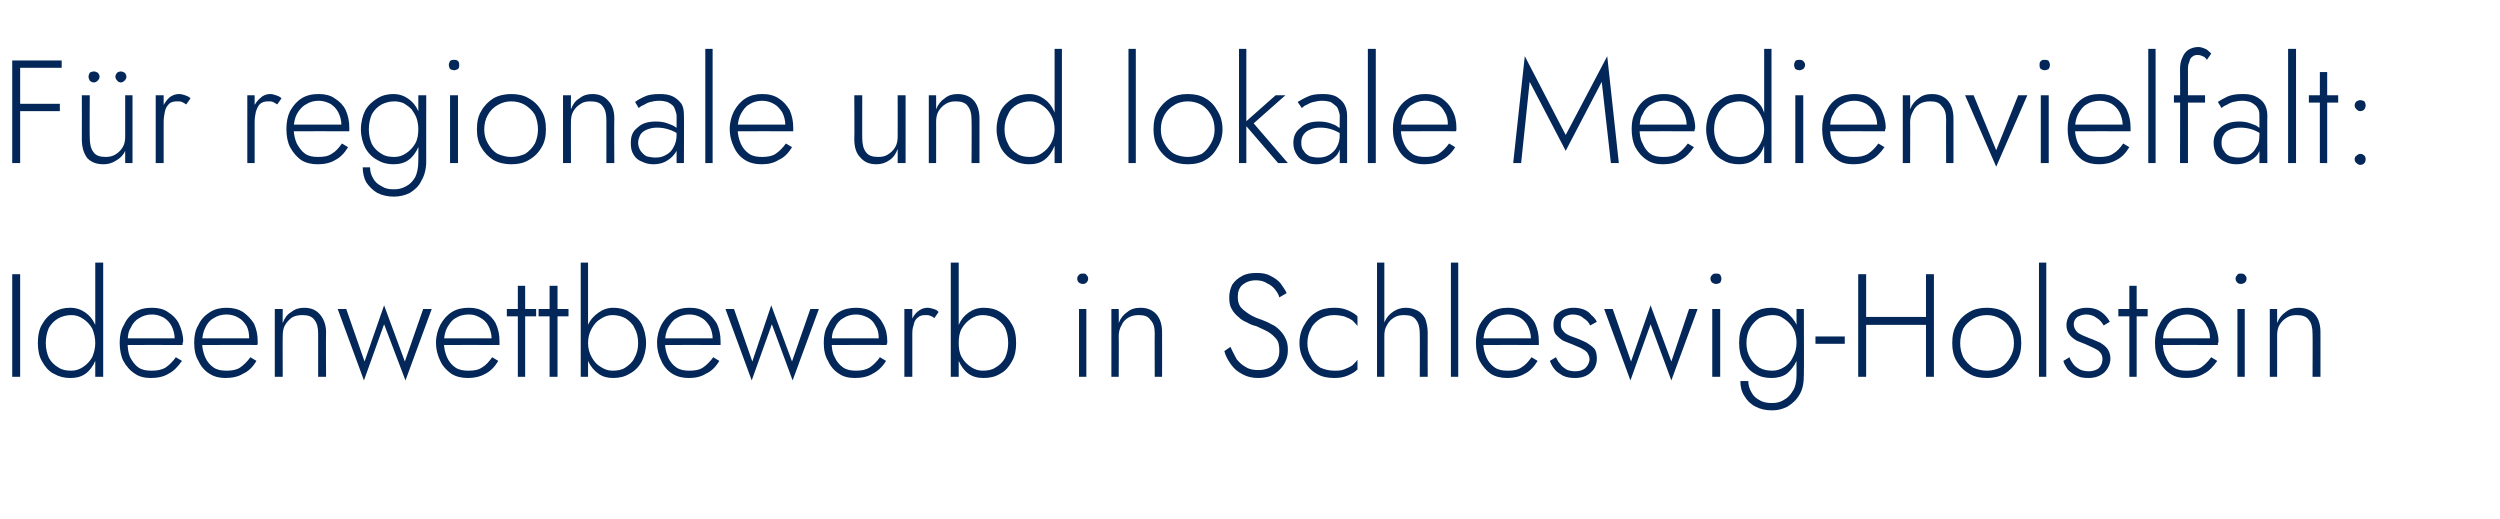 <?xml version="1.0" standalone="no"?><!DOCTYPE svg PUBLIC "-//W3C//DTD SVG 1.1//EN" "http://www.w3.org/Graphics/SVG/1.1/DTD/svg11.dtd"><svg xmlns="http://www.w3.org/2000/svg" version="1.1" width="409.4px" height="85px" viewBox="0 -1 409.4 85" style="top:-1px">  <desc>F r regionale und lokale Medienvielfalt: Ideenwettbewerb in Schleswig-Holstein</desc>  <defs/>  <g id="Polygon1181983">    <path d="M 2 43.9 L 2 60.7 L 3.3 60.7 L 3.3 43.9 L 2 43.9 Z M 15.6 42 L 15.6 60.7 L 16.9 60.7 L 16.9 42 L 15.6 42 Z M 6.2 55.2 C 6.2 56.3 6.4 57.4 6.9 58.2 C 7.4 59.1 8 59.8 8.8 60.2 C 9.7 60.7 10.5 60.9 11.5 60.9 C 12.5 60.9 13.3 60.7 14 60.2 C 14.7 59.7 15.2 59 15.6 58.1 C 16 57.2 16.2 56.2 16.2 55.2 C 16.2 54.1 16 53.1 15.6 52.2 C 15.2 51.3 14.7 50.7 14 50.2 C 13.3 49.7 12.5 49.4 11.5 49.4 C 10.5 49.4 9.7 49.6 8.8 50.1 C 8 50.6 7.4 51.2 6.9 52.1 C 6.4 52.9 6.2 54 6.2 55.2 Z M 7.5 55.2 C 7.5 54.2 7.7 53.4 8 52.7 C 8.4 52 8.9 51.5 9.6 51.1 C 10.2 50.8 10.9 50.6 11.7 50.6 C 12.4 50.6 13 50.8 13.6 51.2 C 14.2 51.6 14.7 52.1 15.1 52.8 C 15.4 53.5 15.6 54.3 15.6 55.2 C 15.6 56 15.4 56.8 15.1 57.5 C 14.7 58.2 14.2 58.7 13.6 59.1 C 13 59.5 12.4 59.7 11.7 59.7 C 10.9 59.7 10.2 59.6 9.6 59.2 C 8.9 58.8 8.4 58.3 8 57.6 C 7.7 56.9 7.5 56.1 7.5 55.2 Z M 24.7 60.9 C 25.8 60.9 26.8 60.7 27.6 60.2 C 28.4 59.8 29.1 59.1 29.8 58.1 C 29.8 58.1 28.8 57.5 28.8 57.5 C 28.3 58.2 27.7 58.8 27.1 59.2 C 26.4 59.6 25.7 59.7 24.8 59.7 C 24 59.7 23.3 59.6 22.7 59.2 C 22.1 58.8 21.7 58.2 21.3 57.5 C 21 56.8 20.9 56 20.9 55.1 C 20.9 54.1 21 53.3 21.4 52.7 C 21.7 52 22.2 51.4 22.8 51.1 C 23.4 50.7 24.1 50.5 24.9 50.5 C 25.6 50.5 26.2 50.7 26.8 51 C 27.3 51.3 27.8 51.8 28.1 52.4 C 28.4 53 28.6 53.7 28.6 54.4 C 28.6 54.5 28.6 54.7 28.5 54.8 C 28.5 54.9 28.5 55.1 28.4 55.1 C 28.44 55.14 29 54.4 29 54.4 L 20.4 54.4 L 20.4 55.5 C 20.4 55.5 29.9 55.47 29.9 55.5 C 29.9 55.4 29.9 55.3 29.9 55.2 C 29.9 55.1 30 55 30 54.9 C 30 53.8 29.7 52.9 29.3 52 C 28.9 51.2 28.3 50.6 27.5 50.1 C 26.8 49.6 25.9 49.4 24.9 49.4 C 23.8 49.4 22.9 49.6 22.1 50.1 C 21.3 50.6 20.7 51.3 20.3 52.2 C 19.8 53 19.6 54 19.6 55.1 C 19.6 56.3 19.8 57.3 20.2 58.1 C 20.7 59 21.3 59.7 22.1 60.2 C 22.8 60.7 23.7 60.9 24.7 60.9 Z M 36.9 60.9 C 38 60.9 39 60.7 39.8 60.2 C 40.7 59.8 41.4 59.1 42 58.1 C 42 58.1 41 57.5 41 57.5 C 40.5 58.2 39.9 58.8 39.3 59.2 C 38.7 59.6 37.9 59.7 37.1 59.7 C 36.3 59.7 35.6 59.6 35 59.2 C 34.4 58.8 33.9 58.2 33.6 57.5 C 33.3 56.8 33.1 56 33.1 55.1 C 33.1 54.1 33.3 53.3 33.6 52.7 C 33.9 52 34.4 51.4 35 51.1 C 35.6 50.7 36.3 50.5 37.1 50.5 C 37.8 50.5 38.5 50.7 39 51 C 39.6 51.3 40 51.8 40.4 52.4 C 40.7 53 40.8 53.7 40.8 54.4 C 40.8 54.5 40.8 54.7 40.8 54.8 C 40.7 54.9 40.7 55.1 40.7 55.1 C 40.68 55.14 41.2 54.4 41.2 54.4 L 32.6 54.4 L 32.6 55.5 C 32.6 55.5 42.14 55.47 42.1 55.5 C 42.2 55.4 42.2 55.3 42.2 55.2 C 42.2 55.1 42.2 55 42.2 54.9 C 42.2 53.8 42 52.9 41.6 52 C 41.1 51.2 40.5 50.6 39.8 50.1 C 39 49.6 38.1 49.4 37.1 49.4 C 36.1 49.4 35.2 49.6 34.4 50.1 C 33.6 50.6 32.9 51.3 32.5 52.2 C 32 53 31.8 54 31.8 55.1 C 31.8 56.3 32 57.3 32.5 58.1 C 32.9 59 33.5 59.7 34.3 60.2 C 35.1 60.7 35.9 60.9 36.9 60.9 Z M 52.1 53.6 C 52.1 53.58 52.1 60.7 52.1 60.7 L 53.4 60.7 C 53.4 60.7 53.35 53.43 53.4 53.4 C 53.4 52.2 53 51.2 52.4 50.5 C 51.8 49.8 51 49.4 49.8 49.4 C 49 49.4 48.3 49.6 47.7 50.1 C 47 50.5 46.6 51.1 46.3 51.9 C 46.27 51.94 46.3 49.6 46.3 49.6 L 45 49.6 L 45 60.7 L 46.3 60.7 C 46.3 60.7 46.27 53.96 46.3 54 C 46.3 53.3 46.4 52.7 46.7 52.2 C 47 51.7 47.4 51.3 47.8 51 C 48.3 50.7 48.9 50.6 49.5 50.6 C 50.4 50.6 51.1 50.8 51.5 51.4 C 51.9 51.9 52.1 52.6 52.1 53.6 Z M 55.3 49.6 L 59.6 61.3 L 62.9 52.1 L 66.4 61.3 L 70.7 49.6 L 69.3 49.6 L 66.3 58.2 L 62.9 49 L 59.7 58.2 L 56.7 49.6 L 55.3 49.6 Z M 76.6 60.9 C 77.7 60.9 78.6 60.7 79.5 60.2 C 80.3 59.8 81 59.1 81.6 58.1 C 81.6 58.1 80.6 57.5 80.6 57.5 C 80.1 58.2 79.6 58.8 78.9 59.2 C 78.3 59.6 77.6 59.7 76.7 59.7 C 75.9 59.7 75.2 59.6 74.6 59.2 C 74 58.8 73.5 58.2 73.2 57.5 C 72.9 56.8 72.7 56 72.7 55.1 C 72.7 54.1 72.9 53.3 73.2 52.7 C 73.6 52 74 51.4 74.6 51.1 C 75.2 50.7 75.9 50.5 76.8 50.5 C 77.5 50.5 78.1 50.7 78.6 51 C 79.2 51.3 79.7 51.8 80 52.4 C 80.3 53 80.5 53.7 80.5 54.4 C 80.5 54.5 80.5 54.7 80.4 54.8 C 80.4 54.9 80.3 55.1 80.3 55.1 C 80.3 55.14 80.8 54.4 80.8 54.4 L 72.2 54.4 L 72.2 55.5 C 72.2 55.5 81.77 55.47 81.8 55.5 C 81.8 55.4 81.8 55.3 81.8 55.2 C 81.8 55.1 81.8 55 81.8 54.9 C 81.8 53.8 81.6 52.9 81.2 52 C 80.8 51.2 80.2 50.6 79.4 50.1 C 78.6 49.6 77.8 49.4 76.8 49.4 C 75.7 49.4 74.8 49.6 74 50.1 C 73.2 50.6 72.6 51.3 72.1 52.2 C 71.7 53 71.4 54 71.4 55.1 C 71.4 56.3 71.7 57.3 72.1 58.1 C 72.5 59 73.2 59.7 73.9 60.2 C 74.7 60.7 75.6 60.9 76.6 60.9 Z M 83 49.6 L 83 50.8 L 87.8 50.8 L 87.8 49.6 L 83 49.6 Z M 84.8 45.8 L 84.8 60.7 L 86 60.7 L 86 45.8 L 84.8 45.8 Z M 88.2 49.6 L 88.2 50.8 L 93.1 50.8 L 93.1 49.6 L 88.2 49.6 Z M 90 45.8 L 90 60.7 L 91.3 60.7 L 91.3 45.8 L 90 45.8 Z M 96.3 42 L 95.1 42 L 95.1 60.7 L 96.3 60.7 L 96.3 42 Z M 105.8 55.2 C 105.8 54 105.5 52.9 105.1 52.1 C 104.6 51.2 103.9 50.6 103.1 50.1 C 102.3 49.6 101.4 49.4 100.4 49.4 C 99.5 49.4 98.7 49.7 98 50.2 C 97.3 50.7 96.7 51.3 96.3 52.2 C 96 53.1 95.8 54.1 95.8 55.2 C 95.8 56.2 96 57.2 96.3 58.1 C 96.7 59 97.3 59.7 98 60.2 C 98.7 60.7 99.5 60.9 100.4 60.9 C 101.4 60.9 102.3 60.7 103.1 60.2 C 103.9 59.8 104.6 59.1 105.1 58.2 C 105.5 57.4 105.8 56.3 105.8 55.2 Z M 104.5 55.2 C 104.5 56.1 104.3 56.9 103.9 57.6 C 103.6 58.3 103 58.8 102.4 59.2 C 101.8 59.6 101.1 59.7 100.3 59.7 C 99.6 59.7 99 59.5 98.4 59.1 C 97.7 58.7 97.3 58.2 96.9 57.5 C 96.5 56.8 96.3 56 96.3 55.2 C 96.3 54.3 96.5 53.5 96.9 52.8 C 97.3 52.1 97.7 51.6 98.4 51.2 C 99 50.8 99.6 50.6 100.3 50.6 C 101.1 50.6 101.8 50.8 102.4 51.1 C 103 51.5 103.6 52 103.9 52.7 C 104.3 53.4 104.5 54.2 104.5 55.2 Z M 112.8 60.9 C 113.9 60.9 114.8 60.7 115.6 60.2 C 116.5 59.8 117.2 59.1 117.8 58.1 C 117.8 58.1 116.8 57.5 116.8 57.5 C 116.3 58.2 115.7 58.8 115.1 59.2 C 114.5 59.6 113.7 59.7 112.9 59.7 C 112.1 59.7 111.4 59.6 110.8 59.2 C 110.2 58.8 109.7 58.2 109.4 57.5 C 109.1 56.8 108.9 56 108.9 55.1 C 108.9 54.1 109.1 53.3 109.4 52.7 C 109.8 52 110.2 51.4 110.8 51.1 C 111.4 50.7 112.1 50.5 112.9 50.5 C 113.6 50.5 114.3 50.7 114.8 51 C 115.4 51.3 115.8 51.8 116.2 52.4 C 116.5 53 116.7 53.7 116.7 54.4 C 116.7 54.5 116.6 54.7 116.6 54.8 C 116.6 54.9 116.5 55.1 116.5 55.1 C 116.49 55.14 117 54.4 117 54.4 L 108.4 54.4 L 108.4 55.5 C 108.4 55.5 117.96 55.47 118 55.5 C 118 55.4 118 55.3 118 55.2 C 118 55.1 118 55 118 54.9 C 118 53.8 117.8 52.9 117.4 52 C 116.9 51.2 116.4 50.6 115.6 50.1 C 114.8 49.6 114 49.4 112.9 49.4 C 111.9 49.4 111 49.6 110.2 50.1 C 109.4 50.6 108.8 51.3 108.3 52.2 C 107.9 53 107.6 54 107.6 55.1 C 107.6 56.3 107.9 57.3 108.3 58.1 C 108.7 59 109.3 59.7 110.1 60.2 C 110.9 60.7 111.8 60.9 112.8 60.9 Z M 118.8 49.6 L 123.1 61.3 L 126.4 52.1 L 129.8 61.3 L 134.1 49.6 L 132.7 49.6 L 129.7 58.2 L 126.3 49 L 123.2 58.2 L 120.2 49.6 L 118.8 49.6 Z M 140 60.9 C 141.1 60.9 142.1 60.7 142.9 60.2 C 143.7 59.8 144.5 59.1 145.1 58.1 C 145.1 58.1 144.1 57.5 144.1 57.5 C 143.6 58.2 143 58.8 142.4 59.2 C 141.7 59.6 141 59.7 140.2 59.7 C 139.4 59.7 138.7 59.6 138.1 59.2 C 137.5 58.8 137 58.2 136.7 57.5 C 136.3 56.8 136.2 56 136.2 55.1 C 136.2 54.1 136.3 53.3 136.7 52.7 C 137 52 137.5 51.4 138.1 51.1 C 138.7 50.7 139.4 50.5 140.2 50.5 C 140.9 50.5 141.5 50.7 142.1 51 C 142.7 51.3 143.1 51.8 143.4 52.4 C 143.8 53 143.9 53.7 143.9 54.4 C 143.9 54.5 143.9 54.7 143.9 54.8 C 143.8 54.9 143.8 55.1 143.8 55.1 C 143.76 55.14 144.3 54.4 144.3 54.4 L 135.7 54.4 L 135.7 55.5 C 135.7 55.5 145.22 55.47 145.2 55.5 C 145.2 55.4 145.2 55.3 145.3 55.2 C 145.3 55.1 145.3 55 145.3 54.9 C 145.3 53.8 145.1 52.9 144.6 52 C 144.2 51.2 143.6 50.6 142.9 50.1 C 142.1 49.6 141.2 49.4 140.2 49.4 C 139.2 49.4 138.2 49.6 137.4 50.1 C 136.6 50.6 136 51.3 135.6 52.2 C 135.1 53 134.9 54 134.9 55.1 C 134.9 56.3 135.1 57.3 135.6 58.1 C 136 59 136.6 59.7 137.4 60.2 C 138.1 60.7 139 60.9 140 60.9 Z M 149.4 49.6 L 148.1 49.6 L 148.1 60.7 L 149.4 60.7 L 149.4 49.6 Z M 153 51.1 C 153 51.1 153.7 50.1 153.7 50.1 C 153.5 49.8 153.2 49.7 152.9 49.6 C 152.6 49.5 152.2 49.4 151.9 49.4 C 151.3 49.4 150.8 49.6 150.3 50 C 149.8 50.4 149.5 50.9 149.2 51.6 C 148.9 52.3 148.8 53.1 148.8 54 C 148.8 54 149.4 54 149.4 54 C 149.4 53.3 149.4 52.8 149.6 52.3 C 149.7 51.7 149.9 51.3 150.3 51 C 150.6 50.7 151 50.6 151.6 50.6 C 151.9 50.6 152.1 50.6 152.3 50.7 C 152.6 50.8 152.8 50.9 153 51.1 Z M 157 42 L 155.7 42 L 155.7 60.7 L 157 60.7 L 157 42 Z M 166.4 55.2 C 166.4 54 166.2 52.9 165.7 52.1 C 165.2 51.2 164.6 50.6 163.8 50.1 C 163 49.6 162.1 49.4 161.1 49.4 C 160.1 49.4 159.3 49.7 158.6 50.2 C 157.9 50.7 157.4 51.3 157 52.2 C 156.6 53.1 156.4 54.1 156.4 55.2 C 156.4 56.2 156.6 57.2 157 58.1 C 157.4 59 157.9 59.7 158.6 60.2 C 159.3 60.7 160.1 60.9 161.1 60.9 C 162.1 60.9 163 60.7 163.8 60.2 C 164.6 59.8 165.2 59.1 165.7 58.2 C 166.2 57.4 166.4 56.3 166.4 55.2 Z M 165.1 55.2 C 165.1 56.1 164.9 56.9 164.6 57.6 C 164.2 58.3 163.7 58.8 163 59.2 C 162.4 59.6 161.7 59.7 160.9 59.7 C 160.2 59.7 159.6 59.5 159 59.1 C 158.4 58.7 157.9 58.2 157.5 57.5 C 157.1 56.8 157 56 157 55.2 C 157 54.3 157.1 53.5 157.5 52.8 C 157.9 52.1 158.4 51.6 159 51.2 C 159.6 50.8 160.2 50.6 160.9 50.6 C 161.7 50.6 162.4 50.8 163 51.1 C 163.7 51.5 164.2 52 164.6 52.7 C 164.9 53.4 165.1 54.2 165.1 55.2 Z M 176.4 44.6 C 176.4 44.9 176.5 45.1 176.7 45.3 C 176.9 45.4 177.1 45.5 177.3 45.5 C 177.6 45.5 177.8 45.4 177.9 45.3 C 178.1 45.1 178.2 44.9 178.2 44.6 C 178.2 44.4 178.1 44.2 177.9 44 C 177.8 43.8 177.6 43.8 177.3 43.8 C 177.1 43.8 176.9 43.8 176.7 44 C 176.5 44.2 176.4 44.4 176.4 44.6 Z M 176.7 49.6 L 176.7 60.7 L 177.9 60.7 L 177.9 49.6 L 176.7 49.6 Z M 189.1 53.6 C 189.07 53.58 189.1 60.7 189.1 60.7 L 190.3 60.7 C 190.3 60.7 190.32 53.43 190.3 53.4 C 190.3 52.2 190 51.2 189.4 50.5 C 188.8 49.8 187.9 49.4 186.8 49.4 C 185.9 49.4 185.2 49.6 184.6 50.1 C 184 50.5 183.5 51.1 183.2 51.9 C 183.24 51.94 183.2 49.6 183.2 49.6 L 182 49.6 L 182 60.7 L 183.2 60.7 C 183.2 60.7 183.24 53.96 183.2 54 C 183.2 53.3 183.4 52.7 183.7 52.2 C 183.9 51.7 184.3 51.3 184.8 51 C 185.3 50.7 185.9 50.6 186.5 50.6 C 187.4 50.6 188 50.8 188.4 51.4 C 188.9 51.9 189.1 52.6 189.1 53.6 Z M 201.5 55.8 C 201.5 55.8 200.5 56.5 200.5 56.5 C 200.7 57.3 201.1 58 201.6 58.7 C 202.1 59.4 202.7 59.9 203.5 60.3 C 204.2 60.7 205.1 60.9 206 60.9 C 206.7 60.9 207.4 60.8 208 60.6 C 208.5 60.4 209.1 60 209.5 59.6 C 209.9 59.2 210.3 58.7 210.5 58.2 C 210.8 57.6 210.9 57 210.9 56.3 C 210.9 55.6 210.8 54.9 210.5 54.4 C 210.3 53.9 209.9 53.4 209.5 53 C 209.1 52.6 208.7 52.3 208.2 52.1 C 207.7 51.8 207.2 51.6 206.7 51.4 C 205.8 51.1 205.1 50.8 204.5 50.4 C 203.9 50 203.4 49.6 203.1 49.2 C 202.8 48.7 202.7 48.2 202.7 47.6 C 202.7 46.8 202.9 46.2 203.4 45.7 C 204 45.2 204.7 44.9 205.7 44.9 C 206.4 44.9 207.1 45.1 207.5 45.4 C 208 45.6 208.5 46 208.8 46.4 C 209.1 46.8 209.4 47.2 209.5 47.7 C 209.5 47.7 210.7 47 210.7 47 C 210.5 46.5 210.1 46 209.7 45.4 C 209.3 44.9 208.7 44.5 208.1 44.2 C 207.4 43.8 206.7 43.7 205.8 43.7 C 204.9 43.7 204.1 43.8 203.4 44.2 C 202.8 44.5 202.2 45 201.8 45.6 C 201.5 46.2 201.3 46.9 201.3 47.7 C 201.3 48.5 201.4 49.1 201.7 49.6 C 202 50.1 202.3 50.5 202.8 50.9 C 203.2 51.3 203.7 51.6 204.2 51.8 C 204.7 52.1 205.2 52.3 205.7 52.4 C 206.4 52.7 207 53 207.6 53.3 C 208.1 53.6 208.6 54 209 54.5 C 209.4 55 209.5 55.6 209.5 56.5 C 209.5 57.4 209.2 58.1 208.6 58.7 C 208 59.3 207.1 59.6 206.1 59.6 C 205.3 59.6 204.6 59.5 204 59.1 C 203.4 58.8 202.9 58.3 202.5 57.8 C 202.2 57.2 201.8 56.5 201.5 55.8 Z M 214.1 55.2 C 214.1 54.3 214.3 53.5 214.7 52.8 C 215 52.1 215.6 51.6 216.2 51.2 C 216.9 50.8 217.6 50.6 218.5 50.6 C 219.1 50.6 219.6 50.7 220.1 50.8 C 220.6 51 221.1 51.2 221.5 51.5 C 221.8 51.8 222.1 52.1 222.3 52.4 C 222.3 52.4 222.3 50.8 222.3 50.8 C 221.9 50.4 221.4 50.1 220.7 49.8 C 220 49.5 219.3 49.4 218.5 49.4 C 217.4 49.4 216.4 49.6 215.6 50.1 C 214.7 50.6 214.1 51.3 213.6 52.2 C 213.1 53 212.8 54 212.8 55.2 C 212.8 56.3 213.1 57.3 213.6 58.1 C 214.1 59 214.7 59.7 215.6 60.2 C 216.4 60.7 217.4 60.9 218.5 60.9 C 219.3 60.9 220 60.8 220.7 60.5 C 221.4 60.2 221.9 59.9 222.3 59.5 C 222.3 59.5 222.3 57.9 222.3 57.9 C 222.1 58.2 221.8 58.5 221.5 58.8 C 221.1 59.1 220.6 59.3 220.1 59.5 C 219.6 59.7 219.1 59.7 218.5 59.7 C 217.6 59.7 216.9 59.5 216.2 59.2 C 215.6 58.8 215 58.2 214.7 57.5 C 214.3 56.8 214.1 56.1 214.1 55.2 Z M 226.7 42 L 225.5 42 L 225.5 60.7 L 226.7 60.7 L 226.7 42 Z M 232.5 53.6 C 232.53 53.58 232.5 60.7 232.5 60.7 L 233.8 60.7 C 233.8 60.7 233.78 53.43 233.8 53.4 C 233.8 52.6 233.6 51.8 233.4 51.2 C 233.1 50.6 232.7 50.2 232.2 49.9 C 231.6 49.6 231 49.4 230.2 49.4 C 229.5 49.4 228.8 49.6 228.2 50 C 227.6 50.4 227.1 50.9 226.8 51.6 C 226.4 52.3 226.3 53.1 226.3 54 C 226.3 54 226.7 54 226.7 54 C 226.7 53.3 226.8 52.8 227.1 52.3 C 227.4 51.7 227.8 51.3 228.3 51 C 228.8 50.7 229.3 50.6 229.9 50.6 C 230.9 50.6 231.5 50.8 231.9 51.4 C 232.3 51.9 232.5 52.6 232.5 53.6 Z M 237.6 42 L 237.6 60.7 L 238.8 60.7 L 238.8 42 L 237.6 42 Z M 246.8 60.9 C 247.9 60.9 248.8 60.7 249.7 60.2 C 250.5 59.8 251.2 59.1 251.8 58.1 C 251.8 58.1 250.8 57.5 250.8 57.5 C 250.3 58.2 249.8 58.8 249.1 59.2 C 248.5 59.6 247.8 59.7 246.9 59.7 C 246.1 59.7 245.4 59.6 244.8 59.2 C 244.2 58.8 243.7 58.2 243.4 57.5 C 243.1 56.8 242.9 56 242.9 55.1 C 242.9 54.1 243.1 53.3 243.4 52.7 C 243.8 52 244.2 51.4 244.8 51.1 C 245.4 50.7 246.1 50.5 247 50.5 C 247.7 50.5 248.3 50.7 248.9 51 C 249.4 51.3 249.9 51.8 250.2 52.4 C 250.5 53 250.7 53.7 250.7 54.4 C 250.7 54.5 250.7 54.7 250.6 54.8 C 250.6 54.9 250.5 55.1 250.5 55.1 C 250.51 55.14 251 54.4 251 54.4 L 242.4 54.4 L 242.4 55.5 C 242.4 55.5 251.97 55.47 252 55.5 C 252 55.4 252 55.3 252 55.2 C 252 55.1 252 55 252 54.9 C 252 53.8 251.8 52.9 251.4 52 C 251 51.2 250.4 50.6 249.6 50.1 C 248.8 49.6 248 49.4 247 49.4 C 245.9 49.4 245 49.6 244.2 50.1 C 243.4 50.6 242.8 51.3 242.3 52.2 C 241.9 53 241.7 54 241.7 55.1 C 241.7 56.3 241.9 57.3 242.3 58.1 C 242.8 59 243.4 59.7 244.1 60.2 C 244.9 60.7 245.8 60.9 246.8 60.9 Z M 254.8 57.5 C 254.8 57.5 253.8 58.1 253.8 58.1 C 254 58.6 254.2 59 254.6 59.5 C 254.9 59.9 255.4 60.2 255.9 60.5 C 256.5 60.8 257.2 60.9 257.9 60.9 C 259 60.9 259.9 60.6 260.5 60 C 261.2 59.4 261.5 58.6 261.5 57.7 C 261.5 57.1 261.4 56.5 261.1 56.1 C 260.7 55.7 260.3 55.4 259.8 55.1 C 259.3 54.9 258.8 54.6 258.2 54.4 C 257.7 54.2 257.3 54.1 256.9 53.9 C 256.5 53.7 256.2 53.5 256 53.2 C 255.7 52.9 255.6 52.6 255.6 52.1 C 255.6 51.6 255.8 51.2 256.2 50.9 C 256.5 50.7 257 50.5 257.5 50.5 C 258.3 50.5 258.9 50.7 259.3 51.1 C 259.8 51.4 260.2 51.8 260.4 52.3 C 260.4 52.3 261.5 51.7 261.5 51.7 C 261.3 51.3 261 50.9 260.6 50.6 C 260.3 50.2 259.9 49.9 259.4 49.7 C 258.9 49.5 258.3 49.4 257.7 49.4 C 257.1 49.4 256.6 49.5 256.1 49.7 C 255.6 49.9 255.2 50.2 254.8 50.6 C 254.5 51.1 254.4 51.6 254.4 52.2 C 254.4 52.9 254.5 53.4 254.8 53.8 C 255.2 54.2 255.5 54.5 256 54.8 C 256.5 55 257 55.2 257.5 55.4 C 258 55.6 258.4 55.8 258.9 56 C 259.3 56.2 259.6 56.4 259.9 56.7 C 260.1 57 260.3 57.4 260.3 57.8 C 260.3 58.4 260 58.9 259.6 59.3 C 259.2 59.6 258.7 59.8 258 59.8 C 257.4 59.8 256.9 59.7 256.5 59.5 C 256.1 59.2 255.7 59 255.5 58.6 C 255.2 58.3 255 57.9 254.8 57.5 Z M 262.7 49.6 L 267 61.3 L 270.3 52.1 L 273.7 61.3 L 278 49.6 L 276.6 49.6 L 273.7 58.2 L 270.3 49 L 267.1 58.2 L 264.1 49.6 L 262.7 49.6 Z M 280.1 44.6 C 280.1 44.9 280.2 45.1 280.4 45.3 C 280.6 45.4 280.8 45.5 281 45.5 C 281.3 45.5 281.5 45.4 281.7 45.3 C 281.8 45.1 281.9 44.9 281.9 44.6 C 281.9 44.4 281.8 44.2 281.7 44 C 281.5 43.8 281.3 43.8 281 43.8 C 280.8 43.8 280.6 43.8 280.4 44 C 280.2 44.2 280.1 44.4 280.1 44.6 Z M 280.4 49.6 L 280.4 60.7 L 281.7 60.7 L 281.7 49.6 L 280.4 49.6 Z M 285 61.4 C 285 62.3 285.2 63.2 285.7 63.9 C 286.1 64.6 286.7 65.2 287.5 65.6 C 288.3 66 289.1 66.2 290.2 66.2 C 291.1 66.2 291.9 66 292.7 65.6 C 293.5 65.1 294.2 64.5 294.7 63.6 C 295.2 62.8 295.4 61.7 295.4 60.4 C 295.44 60.44 295.4 49.6 295.4 49.6 L 294.2 49.6 C 294.2 49.6 294.19 60.44 294.2 60.4 C 294.2 61.5 294 62.4 293.6 63 C 293.2 63.7 292.7 64.2 292.1 64.5 C 291.5 64.9 290.8 65 290.2 65 C 289.4 65 288.7 64.9 288.1 64.5 C 287.5 64.2 287.1 63.8 286.8 63.2 C 286.5 62.7 286.3 62.1 286.3 61.4 C 286.3 61.4 285 61.4 285 61.4 Z M 284.8 55.2 C 284.8 56.3 285 57.4 285.5 58.2 C 286 59.1 286.6 59.8 287.4 60.2 C 288.2 60.7 289.1 60.9 290.1 60.9 C 291 60.9 291.9 60.7 292.6 60.2 C 293.2 59.7 293.8 59 294.2 58.1 C 294.6 57.2 294.8 56.2 294.8 55.2 C 294.8 54.1 294.6 53.1 294.2 52.2 C 293.8 51.3 293.2 50.7 292.6 50.2 C 291.9 49.7 291 49.4 290.1 49.4 C 289.1 49.4 288.2 49.6 287.4 50.1 C 286.6 50.6 286 51.2 285.5 52.1 C 285 52.9 284.8 54 284.8 55.2 Z M 286 55.2 C 286 54.2 286.2 53.4 286.6 52.7 C 287 52 287.5 51.5 288.1 51.1 C 288.8 50.8 289.5 50.6 290.3 50.6 C 290.8 50.6 291.3 50.7 291.7 50.9 C 292.2 51.2 292.6 51.5 293 51.9 C 293.4 52.3 293.7 52.8 293.9 53.3 C 294.1 53.9 294.2 54.5 294.2 55.1 C 294.2 56 294 56.8 293.6 57.5 C 293.3 58.2 292.8 58.7 292.2 59.1 C 291.6 59.5 290.9 59.7 290.3 59.7 C 289.5 59.7 288.8 59.6 288.1 59.2 C 287.5 58.8 287 58.3 286.6 57.6 C 286.2 56.9 286 56.1 286 55.2 Z M 297.3 55.3 L 302.1 55.3 L 302.1 54.1 L 297.3 54.1 L 297.3 55.3 Z M 305 52.2 L 316.3 52.2 L 316.3 50.9 L 305 50.9 L 305 52.2 Z M 315.4 43.9 L 315.4 60.7 L 316.7 60.7 L 316.7 43.9 L 315.4 43.9 Z M 304.3 43.9 L 304.3 60.7 L 305.6 60.7 L 305.6 43.9 L 304.3 43.9 Z M 319.7 55.2 C 319.7 56.3 319.9 57.3 320.4 58.1 C 320.9 59 321.6 59.7 322.5 60.2 C 323.3 60.7 324.3 60.9 325.4 60.9 C 326.4 60.9 327.4 60.7 328.3 60.2 C 329.1 59.7 329.8 59 330.3 58.1 C 330.8 57.3 331 56.3 331 55.2 C 331 54 330.8 53 330.3 52.2 C 329.8 51.3 329.1 50.6 328.3 50.1 C 327.4 49.6 326.4 49.4 325.4 49.4 C 324.3 49.4 323.3 49.6 322.5 50.1 C 321.6 50.6 320.9 51.3 320.4 52.2 C 319.9 53 319.7 54 319.7 55.2 Z M 321 55.2 C 321 54.3 321.2 53.5 321.5 52.8 C 321.9 52.1 322.5 51.6 323.1 51.2 C 323.8 50.8 324.5 50.6 325.4 50.6 C 326.2 50.6 326.9 50.8 327.6 51.2 C 328.3 51.6 328.8 52.1 329.2 52.8 C 329.6 53.5 329.8 54.3 329.8 55.2 C 329.8 56.1 329.6 56.8 329.2 57.5 C 328.8 58.2 328.3 58.8 327.6 59.2 C 326.9 59.5 326.2 59.7 325.4 59.7 C 324.5 59.7 323.8 59.5 323.1 59.2 C 322.5 58.8 321.9 58.2 321.5 57.5 C 321.2 56.8 321 56.1 321 55.2 Z M 333.9 42 L 333.9 60.7 L 335.1 60.7 L 335.1 42 L 333.9 42 Z M 338.9 57.5 C 338.9 57.5 337.9 58.1 337.9 58.1 C 338 58.6 338.3 59 338.6 59.5 C 339 59.9 339.4 60.2 340 60.5 C 340.6 60.8 341.2 60.9 342 60.9 C 343.1 60.9 343.9 60.6 344.6 60 C 345.2 59.4 345.6 58.6 345.6 57.7 C 345.6 57.1 345.4 56.5 345.1 56.1 C 344.8 55.7 344.4 55.4 343.9 55.1 C 343.4 54.9 342.8 54.6 342.2 54.4 C 341.8 54.2 341.4 54.1 341 53.9 C 340.6 53.7 340.2 53.5 340 53.2 C 339.8 52.9 339.6 52.6 339.6 52.1 C 339.6 51.6 339.8 51.2 340.2 50.9 C 340.6 50.7 341 50.5 341.6 50.5 C 342.3 50.5 342.9 50.7 343.4 51.1 C 343.9 51.4 344.2 51.8 344.5 52.3 C 344.5 52.3 345.5 51.7 345.5 51.7 C 345.3 51.3 345 50.9 344.7 50.6 C 344.3 50.2 343.9 49.9 343.4 49.7 C 342.9 49.5 342.4 49.4 341.7 49.4 C 341.2 49.4 340.6 49.5 340.1 49.7 C 339.6 49.9 339.2 50.2 338.9 50.6 C 338.6 51.1 338.4 51.6 338.4 52.2 C 338.4 52.9 338.6 53.4 338.9 53.8 C 339.2 54.2 339.6 54.5 340.1 54.8 C 340.6 55 341.1 55.2 341.6 55.4 C 342 55.6 342.5 55.8 342.9 56 C 343.3 56.2 343.7 56.4 343.9 56.7 C 344.2 57 344.3 57.4 344.3 57.8 C 344.3 58.4 344.1 58.9 343.7 59.3 C 343.3 59.6 342.7 59.8 342.1 59.8 C 341.5 59.8 341 59.7 340.6 59.5 C 340.1 59.2 339.8 59 339.5 58.6 C 339.3 58.3 339 57.9 338.9 57.5 Z M 346.9 49.6 L 346.9 50.8 L 351.7 50.8 L 351.7 49.6 L 346.9 49.6 Z M 348.7 45.8 L 348.7 60.7 L 349.9 60.7 L 349.9 45.8 L 348.7 45.8 Z M 358 60.9 C 359.1 60.9 360.1 60.7 360.9 60.2 C 361.7 59.8 362.4 59.1 363.1 58.1 C 363.1 58.1 362.1 57.5 362.1 57.5 C 361.6 58.2 361 58.8 360.4 59.2 C 359.7 59.6 359 59.7 358.1 59.7 C 357.3 59.7 356.6 59.6 356 59.2 C 355.4 58.8 355 58.2 354.7 57.5 C 354.3 56.8 354.2 56 354.2 55.1 C 354.2 54.1 354.3 53.3 354.7 52.7 C 355 52 355.5 51.4 356.1 51.1 C 356.7 50.7 357.4 50.5 358.2 50.5 C 358.9 50.5 359.5 50.7 360.1 51 C 360.7 51.3 361.1 51.8 361.4 52.4 C 361.8 53 361.9 53.7 361.9 54.4 C 361.9 54.5 361.9 54.7 361.9 54.8 C 361.8 54.9 361.8 55.1 361.7 55.1 C 361.75 55.14 362.3 54.4 362.3 54.4 L 353.7 54.4 L 353.7 55.5 C 353.7 55.5 363.21 55.47 363.2 55.5 C 363.2 55.4 363.2 55.3 363.2 55.2 C 363.3 55.1 363.3 55 363.3 54.9 C 363.3 53.8 363 52.9 362.6 52 C 362.2 51.2 361.6 50.6 360.8 50.1 C 360.1 49.6 359.2 49.4 358.2 49.4 C 357.2 49.4 356.2 49.6 355.4 50.1 C 354.6 50.6 354 51.3 353.6 52.2 C 353.1 53 352.9 54 352.9 55.1 C 352.9 56.3 353.1 57.3 353.6 58.1 C 354 59 354.6 59.7 355.4 60.2 C 356.1 60.7 357 60.9 358 60.9 Z M 366.1 44.6 C 366.1 44.9 366.2 45.1 366.4 45.3 C 366.5 45.4 366.7 45.5 367 45.5 C 367.2 45.5 367.4 45.4 367.6 45.3 C 367.8 45.1 367.9 44.9 367.9 44.6 C 367.9 44.4 367.8 44.2 367.6 44 C 367.4 43.8 367.2 43.8 367 43.8 C 366.7 43.8 366.5 43.8 366.4 44 C 366.2 44.2 366.1 44.4 366.1 44.6 Z M 366.4 49.6 L 366.4 60.7 L 367.6 60.7 L 367.6 49.6 L 366.4 49.6 Z M 378.7 53.6 C 378.74 53.58 378.7 60.7 378.7 60.7 L 380 60.7 C 380 60.7 379.99 53.43 380 53.4 C 380 52.2 379.7 51.2 379.1 50.5 C 378.5 49.8 377.6 49.4 376.4 49.4 C 375.6 49.4 374.9 49.6 374.3 50.1 C 373.7 50.5 373.2 51.1 372.9 51.9 C 372.91 51.94 372.9 49.6 372.9 49.6 L 371.7 49.6 L 371.7 60.7 L 372.9 60.7 C 372.9 60.7 372.91 53.96 372.9 54 C 372.9 53.3 373 52.7 373.3 52.2 C 373.6 51.7 374 51.3 374.5 51 C 375 50.7 375.5 50.6 376.1 50.6 C 377 50.6 377.7 50.8 378.1 51.4 C 378.5 51.9 378.7 52.6 378.7 53.6 Z " stroke="none" fill="#022758"/>  </g>  <g id="Polygon1181982">    <path d="M 2.7 10.1 L 10.1 10.1 L 10.1 8.9 L 2.7 8.9 L 2.7 10.1 Z M 2.7 17.2 L 9.8 17.2 L 9.8 16 L 2.7 16 L 2.7 17.2 Z M 2 8.9 L 2 25.7 L 3.3 25.7 L 3.3 8.9 L 2 8.9 Z M 20.5 25.7 L 21.7 25.7 L 21.7 14.6 L 20.5 14.6 L 20.5 25.7 Z M 14.7 21.6 C 14.66 21.65 14.7 14.6 14.7 14.6 L 13.4 14.6 C 13.4 14.6 13.42 21.79 13.4 21.8 C 13.4 23.1 13.7 24.1 14.3 24.9 C 15 25.6 15.8 25.9 17 25.9 C 17.7 25.9 18.4 25.7 19 25.3 C 19.7 24.9 20.2 24.4 20.5 23.7 C 20.9 23 21.1 22.2 21.1 21.4 C 21.1 21.4 20.5 21.4 20.5 21.4 C 20.5 22 20.4 22.6 20.1 23.1 C 19.8 23.6 19.4 24 18.9 24.3 C 18.4 24.6 17.9 24.7 17.3 24.7 C 16.4 24.7 15.7 24.5 15.3 23.9 C 14.9 23.4 14.7 22.6 14.7 21.6 Z M 18.9 11.6 C 18.9 11.8 19 12 19.2 12.2 C 19.3 12.4 19.6 12.5 19.8 12.5 C 20 12.5 20.2 12.4 20.4 12.2 C 20.6 12 20.7 11.8 20.7 11.6 C 20.7 11.3 20.6 11.1 20.4 10.9 C 20.2 10.8 20 10.7 19.8 10.7 C 19.6 10.7 19.3 10.8 19.2 10.9 C 19 11.1 18.9 11.3 18.9 11.6 Z M 14.5 11.6 C 14.5 11.8 14.6 12 14.7 12.2 C 14.9 12.4 15.1 12.5 15.4 12.5 C 15.6 12.5 15.8 12.4 16 12.2 C 16.2 12 16.3 11.8 16.3 11.6 C 16.3 11.3 16.2 11.1 16 10.9 C 15.8 10.8 15.6 10.7 15.4 10.7 C 15.1 10.7 14.9 10.8 14.7 10.9 C 14.6 11.1 14.5 11.3 14.5 11.6 Z M 26.8 14.6 L 25.5 14.6 L 25.5 25.7 L 26.8 25.7 L 26.8 14.6 Z M 30.5 16.1 C 30.5 16.1 31.2 15.1 31.2 15.1 C 30.9 14.8 30.6 14.7 30.3 14.6 C 30 14.5 29.7 14.4 29.3 14.4 C 28.7 14.4 28.2 14.6 27.7 15 C 27.3 15.4 26.9 15.9 26.6 16.6 C 26.3 17.3 26.2 18.1 26.2 19 C 26.2 19 26.8 19 26.8 19 C 26.8 18.3 26.9 17.8 27 17.3 C 27.1 16.7 27.4 16.3 27.7 16 C 28 15.7 28.5 15.6 29 15.6 C 29.3 15.6 29.6 15.6 29.8 15.7 C 30 15.8 30.2 15.9 30.5 16.1 Z M 41.7 14.6 L 40.5 14.6 L 40.5 25.7 L 41.7 25.7 L 41.7 14.6 Z M 45.4 16.1 C 45.4 16.1 46.1 15.1 46.1 15.1 C 45.8 14.8 45.5 14.7 45.2 14.6 C 44.9 14.5 44.6 14.4 44.2 14.4 C 43.7 14.4 43.1 14.6 42.7 15 C 42.2 15.4 41.8 15.9 41.5 16.6 C 41.3 17.3 41.1 18.1 41.1 19 C 41.1 19 41.7 19 41.7 19 C 41.7 18.3 41.8 17.8 41.9 17.3 C 42.1 16.7 42.3 16.3 42.6 16 C 43 15.7 43.4 15.6 43.9 15.6 C 44.2 15.6 44.5 15.6 44.7 15.7 C 44.9 15.8 45.1 15.9 45.4 16.1 Z M 52 25.9 C 53.1 25.9 54.1 25.7 54.9 25.2 C 55.7 24.8 56.4 24.1 57 23.1 C 57 23.1 56 22.5 56 22.5 C 55.5 23.2 55 23.8 54.3 24.2 C 53.7 24.6 53 24.7 52.1 24.7 C 51.3 24.7 50.6 24.6 50 24.2 C 49.4 23.8 49 23.2 48.6 22.5 C 48.3 21.8 48.1 21 48.1 20.1 C 48.1 19.1 48.3 18.3 48.6 17.7 C 49 17 49.5 16.4 50.1 16.1 C 50.7 15.7 51.4 15.5 52.2 15.5 C 52.9 15.5 53.5 15.7 54.1 16 C 54.6 16.3 55.1 16.8 55.4 17.4 C 55.7 18 55.9 18.7 55.9 19.4 C 55.9 19.5 55.9 19.7 55.8 19.8 C 55.8 19.9 55.8 20.1 55.7 20.1 C 55.73 20.14 56.3 19.4 56.3 19.4 L 47.7 19.4 L 47.7 20.5 C 47.7 20.5 57.19 20.47 57.2 20.5 C 57.2 20.4 57.2 20.3 57.2 20.2 C 57.2 20.1 57.2 20 57.2 19.9 C 57.2 18.8 57 17.9 56.6 17 C 56.2 16.2 55.6 15.6 54.8 15.1 C 54.1 14.6 53.2 14.4 52.2 14.4 C 51.1 14.4 50.2 14.6 49.4 15.1 C 48.6 15.6 48 16.3 47.5 17.2 C 47.1 18 46.9 19 46.9 20.1 C 46.9 21.3 47.1 22.3 47.5 23.1 C 48 24 48.6 24.7 49.3 25.2 C 50.1 25.7 51 25.9 52 25.9 Z M 59.4 26.4 C 59.4 27.3 59.6 28.2 60 28.9 C 60.5 29.6 61.1 30.2 61.8 30.6 C 62.6 31 63.5 31.2 64.5 31.2 C 65.4 31.2 66.3 31 67.1 30.6 C 67.9 30.1 68.6 29.5 69 28.6 C 69.5 27.8 69.8 26.7 69.8 25.4 C 69.79 25.44 69.8 14.6 69.8 14.6 L 68.5 14.6 C 68.5 14.6 68.54 25.44 68.5 25.4 C 68.5 26.5 68.3 27.4 68 28 C 67.6 28.7 67.1 29.2 66.5 29.5 C 65.8 29.9 65.2 30 64.5 30 C 63.7 30 63.1 29.9 62.5 29.5 C 61.9 29.2 61.4 28.8 61.1 28.2 C 60.8 27.7 60.6 27.1 60.6 26.4 C 60.6 26.4 59.4 26.4 59.4 26.4 Z M 59.1 20.2 C 59.1 21.3 59.4 22.4 59.8 23.2 C 60.3 24.1 61 24.8 61.8 25.2 C 62.6 25.7 63.5 25.9 64.4 25.9 C 65.4 25.9 66.2 25.7 66.9 25.2 C 67.6 24.7 68.1 24 68.5 23.1 C 68.9 22.2 69.1 21.2 69.1 20.2 C 69.1 19.1 68.9 18.1 68.5 17.2 C 68.1 16.3 67.6 15.7 66.9 15.2 C 66.2 14.7 65.4 14.4 64.4 14.4 C 63.5 14.4 62.6 14.6 61.8 15.1 C 61 15.6 60.3 16.2 59.8 17.1 C 59.4 17.9 59.1 19 59.1 20.2 Z M 60.4 20.2 C 60.4 19.2 60.6 18.4 60.9 17.7 C 61.3 17 61.8 16.5 62.5 16.1 C 63.1 15.8 63.8 15.6 64.6 15.6 C 65.1 15.6 65.6 15.7 66.1 15.9 C 66.6 16.2 67 16.5 67.4 16.9 C 67.7 17.3 68 17.8 68.2 18.3 C 68.4 18.9 68.5 19.5 68.5 20.1 C 68.5 21 68.4 21.8 68 22.5 C 67.6 23.2 67.1 23.7 66.5 24.1 C 65.9 24.5 65.3 24.7 64.6 24.7 C 63.8 24.7 63.1 24.6 62.5 24.2 C 61.8 23.8 61.3 23.3 60.9 22.6 C 60.6 21.9 60.4 21.1 60.4 20.2 Z M 73.5 9.6 C 73.5 9.9 73.6 10.1 73.7 10.3 C 73.9 10.4 74.1 10.5 74.4 10.5 C 74.6 10.5 74.8 10.4 75 10.3 C 75.2 10.1 75.2 9.9 75.2 9.6 C 75.2 9.4 75.2 9.2 75 9 C 74.8 8.8 74.6 8.8 74.4 8.8 C 74.1 8.8 73.9 8.8 73.7 9 C 73.6 9.2 73.5 9.4 73.5 9.6 Z M 73.7 14.6 L 73.7 25.7 L 75 25.7 L 75 14.6 L 73.7 14.6 Z M 78.1 20.2 C 78.1 21.3 78.3 22.3 78.8 23.1 C 79.3 24 80 24.7 80.8 25.2 C 81.7 25.7 82.7 25.9 83.7 25.9 C 84.8 25.9 85.8 25.7 86.6 25.2 C 87.5 24.7 88.2 24 88.7 23.1 C 89.2 22.3 89.4 21.3 89.4 20.2 C 89.4 19 89.2 18 88.7 17.2 C 88.2 16.3 87.5 15.6 86.6 15.1 C 85.8 14.6 84.8 14.4 83.7 14.4 C 82.7 14.4 81.7 14.6 80.8 15.1 C 80 15.6 79.3 16.3 78.8 17.2 C 78.3 18 78.1 19 78.1 20.2 Z M 79.3 20.2 C 79.3 19.3 79.5 18.5 79.9 17.8 C 80.3 17.1 80.8 16.6 81.5 16.2 C 82.2 15.8 82.9 15.6 83.7 15.6 C 84.6 15.6 85.3 15.8 86 16.2 C 86.6 16.6 87.2 17.1 87.6 17.8 C 87.9 18.5 88.1 19.3 88.1 20.2 C 88.1 21.1 87.9 21.8 87.6 22.5 C 87.2 23.2 86.6 23.8 86 24.2 C 85.3 24.5 84.6 24.7 83.7 24.7 C 82.9 24.7 82.2 24.5 81.5 24.2 C 80.8 23.8 80.3 23.2 79.9 22.5 C 79.5 21.8 79.3 21.1 79.3 20.2 Z M 99.3 18.6 C 99.31 18.58 99.3 25.7 99.3 25.7 L 100.6 25.7 C 100.6 25.7 100.56 18.43 100.6 18.4 C 100.6 17.2 100.3 16.2 99.6 15.5 C 99 14.8 98.2 14.4 97 14.4 C 96.2 14.4 95.5 14.6 94.9 15.1 C 94.2 15.5 93.8 16.1 93.5 16.9 C 93.48 16.94 93.5 14.6 93.5 14.6 L 92.2 14.6 L 92.2 25.7 L 93.5 25.7 C 93.5 25.7 93.48 18.96 93.5 19 C 93.5 18.3 93.6 17.7 93.9 17.2 C 94.2 16.7 94.6 16.3 95.1 16 C 95.5 15.7 96.1 15.6 96.7 15.6 C 97.6 15.6 98.3 15.8 98.7 16.4 C 99.1 16.9 99.3 17.6 99.3 18.6 Z M 104.5 22.4 C 104.5 21.8 104.7 21.4 104.9 21 C 105.2 20.6 105.5 20.4 106 20.2 C 106.5 20 107 19.9 107.6 19.9 C 108.3 19.9 108.9 20 109.5 20.2 C 110.2 20.4 110.7 20.7 111.3 21.1 C 111.3 21.1 111.3 20.3 111.3 20.3 C 111.1 20.1 110.9 20 110.6 19.8 C 110.2 19.5 109.8 19.4 109.3 19.2 C 108.8 19 108.1 18.9 107.4 18.9 C 106.1 18.9 105.1 19.2 104.4 19.9 C 103.6 20.5 103.3 21.3 103.3 22.4 C 103.3 23.2 103.4 23.8 103.8 24.4 C 104.1 24.9 104.6 25.3 105.2 25.5 C 105.8 25.8 106.4 25.9 107 25.9 C 107.6 25.9 108.3 25.8 108.9 25.5 C 109.5 25.2 110 24.8 110.4 24.3 C 110.9 23.7 111.1 23 111.1 22.1 C 111.1 22.1 110.8 21.1 110.8 21.1 C 110.8 21.9 110.6 22.6 110.3 23.1 C 110 23.7 109.6 24.1 109 24.4 C 108.5 24.7 108 24.8 107.3 24.8 C 106.8 24.8 106.3 24.7 105.9 24.6 C 105.5 24.4 105.2 24.1 104.9 23.7 C 104.7 23.4 104.5 22.9 104.5 22.4 Z M 104.6 16.7 C 104.8 16.5 105.1 16.3 105.4 16.2 C 105.7 16 106.1 15.8 106.5 15.7 C 106.9 15.6 107.4 15.5 108 15.5 C 108.5 15.5 108.9 15.6 109.3 15.7 C 109.7 15.9 110 16.1 110.2 16.3 C 110.4 16.5 110.5 16.8 110.6 17.1 C 110.7 17.4 110.8 17.7 110.8 18 C 110.78 18.02 110.8 25.7 110.8 25.7 L 112 25.7 C 112 25.7 112.03 17.86 112 17.9 C 112 17.1 111.9 16.5 111.6 16 C 111.2 15.5 110.8 15.1 110.2 14.8 C 109.6 14.5 108.9 14.4 108 14.4 C 107.1 14.4 106.2 14.5 105.6 14.8 C 104.9 15.1 104.4 15.4 104 15.7 C 104 15.7 104.6 16.7 104.6 16.7 Z M 115.5 7 L 115.5 25.7 L 116.7 25.7 L 116.7 7 L 115.5 7 Z M 124.7 25.9 C 125.8 25.9 126.7 25.7 127.5 25.2 C 128.4 24.8 129.1 24.1 129.7 23.1 C 129.7 23.1 128.7 22.5 128.7 22.5 C 128.2 23.2 127.6 23.8 127 24.2 C 126.4 24.6 125.6 24.7 124.8 24.7 C 124 24.7 123.3 24.6 122.7 24.2 C 122.1 23.8 121.6 23.2 121.3 22.5 C 121 21.8 120.8 21 120.8 20.1 C 120.8 19.1 121 18.3 121.3 17.7 C 121.7 17 122.1 16.4 122.7 16.1 C 123.3 15.7 124 15.5 124.8 15.5 C 125.5 15.5 126.2 15.7 126.7 16 C 127.3 16.3 127.7 16.8 128.1 17.4 C 128.4 18 128.6 18.7 128.6 19.4 C 128.6 19.5 128.5 19.7 128.5 19.8 C 128.5 19.9 128.4 20.1 128.4 20.1 C 128.4 20.14 128.9 19.4 128.9 19.4 L 120.3 19.4 L 120.3 20.5 C 120.3 20.5 129.86 20.47 129.9 20.5 C 129.9 20.4 129.9 20.3 129.9 20.2 C 129.9 20.1 129.9 20 129.9 19.9 C 129.9 18.8 129.7 17.9 129.3 17 C 128.8 16.2 128.3 15.6 127.5 15.1 C 126.7 14.6 125.9 14.4 124.8 14.4 C 123.8 14.4 122.9 14.6 122.1 15.1 C 121.3 15.6 120.7 16.3 120.2 17.2 C 119.8 18 119.5 19 119.5 20.1 C 119.5 21.3 119.8 22.3 120.2 23.1 C 120.6 24 121.2 24.7 122 25.2 C 122.8 25.7 123.7 25.9 124.7 25.9 Z M 141.2 21.6 C 141.19 21.65 141.2 14.6 141.2 14.6 L 139.9 14.6 C 139.9 14.6 139.94 21.79 139.9 21.8 C 139.9 23.1 140.2 24.1 140.9 24.8 C 141.5 25.5 142.3 25.9 143.5 25.9 C 144.3 25.9 145 25.7 145.7 25.2 C 146.3 24.8 146.7 24.2 147 23.4 C 147.02 23.38 147 25.7 147 25.7 L 148.3 25.7 L 148.3 14.6 L 147 14.6 C 147 14.6 147.02 21.36 147 21.4 C 147 22 146.9 22.6 146.6 23.1 C 146.3 23.6 145.9 24 145.4 24.3 C 145 24.6 144.4 24.7 143.8 24.7 C 142.9 24.7 142.2 24.5 141.8 23.9 C 141.4 23.4 141.2 22.6 141.2 21.6 Z M 159.1 18.6 C 159.14 18.58 159.1 25.7 159.1 25.7 L 160.4 25.7 C 160.4 25.7 160.39 18.43 160.4 18.4 C 160.4 17.2 160.1 16.2 159.5 15.5 C 158.9 14.8 158 14.4 156.8 14.4 C 156 14.4 155.3 14.6 154.7 15.1 C 154.1 15.5 153.6 16.1 153.3 16.9 C 153.31 16.94 153.3 14.6 153.3 14.6 L 152.1 14.6 L 152.1 25.7 L 153.3 25.7 C 153.3 25.7 153.31 18.96 153.3 19 C 153.3 18.3 153.4 17.7 153.7 17.2 C 154 16.7 154.4 16.3 154.9 16 C 155.4 15.7 155.9 15.6 156.5 15.6 C 157.4 15.6 158.1 15.8 158.5 16.4 C 158.9 16.9 159.1 17.6 159.1 18.6 Z M 172.7 7 L 172.7 25.7 L 173.9 25.7 L 173.9 7 L 172.7 7 Z M 163.2 20.2 C 163.2 21.3 163.5 22.4 163.9 23.2 C 164.4 24.1 165.1 24.8 165.9 25.2 C 166.7 25.7 167.6 25.9 168.5 25.9 C 169.5 25.9 170.3 25.7 171 25.2 C 171.7 24.7 172.2 24 172.6 23.1 C 173 22.2 173.2 21.2 173.2 20.2 C 173.2 19.1 173 18.1 172.6 17.2 C 172.2 16.3 171.7 15.7 171 15.2 C 170.3 14.7 169.5 14.4 168.5 14.4 C 167.6 14.4 166.7 14.6 165.9 15.1 C 165.1 15.6 164.4 16.2 163.9 17.1 C 163.5 17.9 163.2 19 163.2 20.2 Z M 164.5 20.2 C 164.5 19.2 164.7 18.4 165.1 17.7 C 165.4 17 165.9 16.5 166.6 16.1 C 167.2 15.8 167.9 15.6 168.7 15.6 C 169.4 15.6 170 15.8 170.6 16.2 C 171.2 16.6 171.7 17.1 172.1 17.8 C 172.5 18.5 172.7 19.3 172.7 20.2 C 172.7 21 172.5 21.8 172.1 22.5 C 171.7 23.2 171.2 23.7 170.6 24.1 C 170 24.5 169.4 24.7 168.7 24.7 C 167.9 24.7 167.2 24.6 166.6 24.2 C 165.9 23.8 165.4 23.3 165.1 22.6 C 164.7 21.9 164.5 21.1 164.5 20.2 Z M 184.8 7 L 184.8 25.7 L 186 25.7 L 186 7 L 184.8 7 Z M 188.9 20.2 C 188.9 21.3 189.1 22.3 189.6 23.1 C 190.1 24 190.8 24.7 191.6 25.2 C 192.5 25.7 193.4 25.9 194.5 25.9 C 195.6 25.9 196.6 25.7 197.4 25.2 C 198.3 24.7 198.9 24 199.4 23.1 C 199.9 22.3 200.2 21.3 200.2 20.2 C 200.2 19 199.9 18 199.4 17.2 C 198.9 16.3 198.3 15.6 197.4 15.1 C 196.6 14.6 195.6 14.4 194.5 14.4 C 193.4 14.4 192.5 14.6 191.6 15.1 C 190.8 15.6 190.1 16.3 189.6 17.2 C 189.1 18 188.9 19 188.9 20.2 Z M 190.1 20.2 C 190.1 19.3 190.3 18.5 190.7 17.8 C 191.1 17.1 191.6 16.6 192.3 16.2 C 192.9 15.8 193.7 15.6 194.5 15.6 C 195.3 15.6 196.1 15.8 196.8 16.2 C 197.4 16.6 197.9 17.1 198.3 17.8 C 198.7 18.5 198.9 19.3 198.9 20.2 C 198.9 21.1 198.7 21.8 198.3 22.5 C 197.9 23.2 197.4 23.8 196.8 24.2 C 196.1 24.5 195.3 24.7 194.5 24.7 C 193.7 24.7 192.9 24.5 192.3 24.2 C 191.6 23.8 191.1 23.2 190.7 22.5 C 190.3 21.8 190.1 21.1 190.1 20.2 Z M 202.9 7 L 202.9 25.7 L 204.1 25.7 L 204.1 7 L 202.9 7 Z M 208.9 14.6 L 203.7 19.2 L 209.3 25.7 L 210.9 25.7 L 205.3 19.2 L 210.5 14.6 L 208.9 14.6 Z M 213.1 22.4 C 213.1 21.8 213.2 21.4 213.5 21 C 213.8 20.6 214.1 20.4 214.6 20.2 C 215 20 215.6 19.9 216.2 19.9 C 216.9 19.9 217.5 20 218.1 20.2 C 218.7 20.4 219.3 20.7 219.9 21.1 C 219.9 21.1 219.9 20.3 219.9 20.3 C 219.7 20.1 219.5 20 219.1 19.8 C 218.8 19.5 218.4 19.4 217.9 19.2 C 217.3 19 216.7 18.9 216 18.9 C 214.7 18.9 213.7 19.2 213 19.9 C 212.2 20.5 211.8 21.3 211.8 22.4 C 211.8 23.2 212 23.8 212.4 24.4 C 212.7 24.9 213.2 25.3 213.8 25.5 C 214.3 25.8 214.9 25.9 215.6 25.9 C 216.2 25.9 216.8 25.8 217.5 25.5 C 218.1 25.2 218.6 24.8 219 24.3 C 219.4 23.7 219.6 23 219.6 22.1 C 219.6 22.1 219.4 21.1 219.4 21.1 C 219.4 21.9 219.2 22.6 218.9 23.1 C 218.6 23.7 218.1 24.1 217.6 24.4 C 217.1 24.7 216.5 24.8 215.9 24.8 C 215.4 24.8 214.9 24.7 214.5 24.6 C 214.1 24.4 213.7 24.1 213.5 23.7 C 213.2 23.4 213.1 22.9 213.1 22.4 Z M 213.2 16.7 C 213.4 16.5 213.6 16.3 213.9 16.2 C 214.3 16 214.6 15.8 215.1 15.7 C 215.5 15.6 216 15.5 216.5 15.5 C 217.1 15.5 217.5 15.6 217.9 15.7 C 218.2 15.9 218.5 16.1 218.7 16.3 C 219 16.5 219.1 16.8 219.2 17.1 C 219.3 17.4 219.4 17.7 219.4 18 C 219.36 18.02 219.4 25.7 219.4 25.7 L 220.6 25.7 C 220.6 25.7 220.6 17.86 220.6 17.9 C 220.6 17.1 220.4 16.5 220.1 16 C 219.8 15.5 219.3 15.1 218.8 14.8 C 218.2 14.5 217.5 14.4 216.6 14.4 C 215.6 14.4 214.8 14.5 214.2 14.8 C 213.5 15.1 213 15.4 212.5 15.7 C 212.5 15.7 213.2 16.7 213.2 16.7 Z M 224 7 L 224 25.7 L 225.3 25.7 L 225.3 7 L 224 7 Z M 233.2 25.9 C 234.3 25.9 235.3 25.7 236.1 25.2 C 236.9 24.8 237.7 24.1 238.3 23.1 C 238.3 23.1 237.3 22.5 237.3 22.5 C 236.8 23.2 236.2 23.8 235.6 24.2 C 235 24.6 234.2 24.7 233.4 24.7 C 232.6 24.7 231.9 24.6 231.3 24.2 C 230.7 23.8 230.2 23.2 229.9 22.5 C 229.6 21.8 229.4 21 229.4 20.1 C 229.4 19.1 229.6 18.3 229.9 17.7 C 230.2 17 230.7 16.4 231.3 16.1 C 231.9 15.7 232.6 15.5 233.4 15.5 C 234.1 15.5 234.8 15.7 235.3 16 C 235.9 16.3 236.3 16.8 236.6 17.4 C 237 18 237.1 18.7 237.1 19.4 C 237.1 19.5 237.1 19.7 237.1 19.8 C 237 19.9 237 20.1 237 20.1 C 236.97 20.14 237.5 19.4 237.5 19.4 L 228.9 19.4 L 228.9 20.5 C 228.9 20.5 238.44 20.47 238.4 20.5 C 238.5 20.4 238.5 20.3 238.5 20.2 C 238.5 20.1 238.5 20 238.5 19.9 C 238.5 18.8 238.3 17.9 237.8 17 C 237.4 16.2 236.8 15.6 236.1 15.1 C 235.3 14.6 234.4 14.4 233.4 14.4 C 232.4 14.4 231.5 14.6 230.7 15.1 C 229.9 15.6 229.2 16.3 228.8 17.2 C 228.3 18 228.1 19 228.1 20.1 C 228.1 21.3 228.3 22.3 228.8 23.1 C 229.2 24 229.8 24.7 230.6 25.2 C 231.4 25.7 232.2 25.9 233.2 25.9 Z M 250.5 12.4 L 256.4 23.7 L 262.3 12.4 L 263.8 25.7 L 265.1 25.7 L 263.2 8.2 L 256.4 21.1 L 249.7 8.2 L 247.8 25.7 L 249.1 25.7 L 250.5 12.4 Z M 272.3 25.9 C 273.4 25.9 274.4 25.7 275.2 25.2 C 276 24.8 276.7 24.1 277.4 23.1 C 277.4 23.1 276.4 22.5 276.4 22.5 C 275.9 23.2 275.3 23.8 274.7 24.2 C 274 24.6 273.3 24.7 272.4 24.7 C 271.6 24.7 270.9 24.6 270.3 24.2 C 269.7 23.8 269.3 23.2 269 22.5 C 268.6 21.8 268.5 21 268.5 20.1 C 268.5 19.1 268.6 18.3 269 17.7 C 269.3 17 269.8 16.4 270.4 16.1 C 271 15.7 271.7 15.5 272.5 15.5 C 273.2 15.5 273.8 15.7 274.4 16 C 274.9 16.3 275.4 16.8 275.7 17.4 C 276 18 276.2 18.7 276.2 19.4 C 276.2 19.5 276.2 19.7 276.2 19.8 C 276.1 19.9 276.1 20.1 276 20.1 C 276.04 20.14 276.6 19.4 276.6 19.4 L 268 19.4 L 268 20.5 C 268 20.5 277.51 20.47 277.5 20.5 C 277.5 20.4 277.5 20.3 277.5 20.2 C 277.6 20.1 277.6 20 277.6 19.9 C 277.6 18.8 277.3 17.9 276.9 17 C 276.5 16.2 275.9 15.6 275.1 15.1 C 274.4 14.6 273.5 14.4 272.5 14.4 C 271.5 14.4 270.5 14.6 269.7 15.1 C 268.9 15.6 268.3 16.3 267.9 17.2 C 267.4 18 267.2 19 267.2 20.1 C 267.2 21.3 267.4 22.3 267.8 23.1 C 268.3 24 268.9 24.7 269.7 25.2 C 270.4 25.7 271.3 25.9 272.3 25.9 Z M 288.9 7 L 288.9 25.7 L 290.1 25.7 L 290.1 7 L 288.9 7 Z M 279.4 20.2 C 279.4 21.3 279.7 22.4 280.1 23.2 C 280.6 24.1 281.3 24.8 282.1 25.2 C 282.9 25.7 283.8 25.9 284.8 25.9 C 285.7 25.9 286.5 25.7 287.2 25.2 C 287.9 24.7 288.5 24 288.8 23.1 C 289.2 22.2 289.4 21.2 289.4 20.2 C 289.4 19.1 289.2 18.1 288.8 17.2 C 288.5 16.3 287.9 15.7 287.2 15.2 C 286.5 14.7 285.7 14.4 284.8 14.4 C 283.8 14.4 282.9 14.6 282.1 15.1 C 281.3 15.6 280.6 16.2 280.1 17.1 C 279.7 17.9 279.4 19 279.4 20.2 Z M 280.7 20.2 C 280.7 19.2 280.9 18.4 281.3 17.7 C 281.6 17 282.2 16.5 282.8 16.1 C 283.4 15.8 284.2 15.6 284.9 15.6 C 285.6 15.6 286.3 15.8 286.9 16.2 C 287.5 16.6 287.9 17.1 288.3 17.8 C 288.7 18.5 288.9 19.3 288.9 20.2 C 288.9 21 288.7 21.8 288.3 22.5 C 287.9 23.2 287.5 23.7 286.9 24.1 C 286.3 24.5 285.6 24.7 284.9 24.7 C 284.2 24.7 283.4 24.6 282.8 24.2 C 282.2 23.8 281.6 23.3 281.3 22.6 C 280.9 21.9 280.7 21.1 280.7 20.2 Z M 293.8 9.6 C 293.8 9.9 293.9 10.1 294 10.3 C 294.2 10.4 294.4 10.5 294.7 10.5 C 294.9 10.5 295.1 10.4 295.3 10.3 C 295.5 10.1 295.6 9.9 295.6 9.6 C 295.6 9.4 295.5 9.2 295.3 9 C 295.1 8.8 294.9 8.8 294.7 8.8 C 294.4 8.8 294.2 8.8 294 9 C 293.9 9.2 293.8 9.4 293.8 9.6 Z M 294 14.6 L 294 25.7 L 295.3 25.7 L 295.3 14.6 L 294 14.6 Z M 303.5 25.9 C 304.6 25.9 305.6 25.7 306.4 25.2 C 307.2 24.8 307.9 24.1 308.6 23.1 C 308.6 23.1 307.6 22.5 307.6 22.5 C 307.1 23.2 306.5 23.8 305.9 24.2 C 305.2 24.6 304.5 24.7 303.6 24.7 C 302.8 24.7 302.1 24.6 301.5 24.2 C 300.9 23.8 300.5 23.2 300.2 22.5 C 299.8 21.8 299.7 21 299.7 20.1 C 299.7 19.1 299.8 18.3 300.2 17.7 C 300.5 17 301 16.4 301.6 16.1 C 302.2 15.7 302.9 15.5 303.7 15.5 C 304.4 15.5 305 15.7 305.6 16 C 306.1 16.3 306.6 16.8 306.9 17.4 C 307.2 18 307.4 18.7 307.4 19.4 C 307.4 19.5 307.4 19.7 307.4 19.8 C 307.3 19.9 307.3 20.1 307.2 20.1 C 307.24 20.14 307.8 19.4 307.8 19.4 L 299.2 19.4 L 299.2 20.5 C 299.2 20.5 308.71 20.47 308.7 20.5 C 308.7 20.4 308.7 20.3 308.7 20.2 C 308.8 20.1 308.8 20 308.8 19.9 C 308.8 18.8 308.5 17.9 308.1 17 C 307.7 16.2 307.1 15.6 306.3 15.1 C 305.6 14.6 304.7 14.4 303.7 14.4 C 302.7 14.4 301.7 14.6 300.9 15.1 C 300.1 15.6 299.5 16.3 299.1 17.2 C 298.6 18 298.4 19 298.4 20.1 C 298.4 21.3 298.6 22.3 299 23.1 C 299.5 24 300.1 24.7 300.9 25.2 C 301.6 25.7 302.5 25.9 303.5 25.9 Z M 318.7 18.6 C 318.67 18.58 318.7 25.7 318.7 25.7 L 319.9 25.7 C 319.9 25.7 319.91 18.43 319.9 18.4 C 319.9 17.2 319.6 16.2 319 15.5 C 318.4 14.8 317.5 14.4 316.4 14.4 C 315.5 14.4 314.8 14.6 314.2 15.1 C 313.6 15.5 313.1 16.1 312.8 16.9 C 312.83 16.94 312.8 14.6 312.8 14.6 L 311.6 14.6 L 311.6 25.7 L 312.8 25.7 C 312.8 25.7 312.83 18.96 312.8 19 C 312.8 18.3 313 17.7 313.3 17.2 C 313.5 16.7 313.9 16.3 314.4 16 C 314.9 15.7 315.5 15.6 316.1 15.6 C 317 15.6 317.6 15.8 318 16.4 C 318.5 16.9 318.7 17.6 318.7 18.6 Z M 321.8 14.6 L 326.9 26.3 L 332 14.6 L 330.5 14.6 L 326.9 23.6 L 323.2 14.6 L 321.8 14.6 Z M 334 9.6 C 334 9.9 334 10.1 334.2 10.3 C 334.4 10.4 334.6 10.5 334.8 10.5 C 335.1 10.5 335.3 10.4 335.5 10.3 C 335.6 10.1 335.7 9.9 335.7 9.6 C 335.7 9.4 335.6 9.2 335.5 9 C 335.3 8.8 335.1 8.8 334.8 8.8 C 334.6 8.8 334.4 8.8 334.2 9 C 334 9.2 334 9.4 334 9.6 Z M 334.2 14.6 L 334.2 25.7 L 335.5 25.7 L 335.5 14.6 L 334.2 14.6 Z M 343.7 25.9 C 344.8 25.9 345.7 25.7 346.6 25.2 C 347.4 24.8 348.1 24.1 348.7 23.1 C 348.7 23.1 347.7 22.5 347.7 22.5 C 347.2 23.2 346.7 23.8 346 24.2 C 345.4 24.6 344.7 24.7 343.8 24.7 C 343 24.7 342.3 24.6 341.7 24.2 C 341.1 23.8 340.7 23.2 340.3 22.5 C 340 21.8 339.8 21 339.8 20.1 C 339.8 19.1 340 18.3 340.3 17.7 C 340.7 17 341.1 16.4 341.7 16.1 C 342.3 15.7 343.1 15.5 343.9 15.5 C 344.6 15.5 345.2 15.7 345.8 16 C 346.3 16.3 346.8 16.8 347.1 17.4 C 347.4 18 347.6 18.7 347.6 19.4 C 347.6 19.5 347.6 19.7 347.5 19.8 C 347.5 19.9 347.5 20.1 347.4 20.1 C 347.42 20.14 347.9 19.4 347.9 19.4 L 339.4 19.4 L 339.4 20.5 C 339.4 20.5 348.88 20.47 348.9 20.5 C 348.9 20.4 348.9 20.3 348.9 20.2 C 348.9 20.1 348.9 20 348.9 19.9 C 348.9 18.8 348.7 17.9 348.3 17 C 347.9 16.2 347.3 15.6 346.5 15.1 C 345.8 14.6 344.9 14.4 343.9 14.4 C 342.8 14.4 341.9 14.6 341.1 15.1 C 340.3 15.6 339.7 16.3 339.2 17.2 C 338.8 18 338.6 19 338.6 20.1 C 338.6 21.3 338.8 22.3 339.2 23.1 C 339.7 24 340.3 24.7 341 25.2 C 341.8 25.7 342.7 25.9 343.7 25.9 Z M 351.8 7 L 351.8 25.7 L 353 25.7 L 353 7 L 351.8 7 Z M 356 14.6 L 356 15.8 L 361.1 15.8 L 361.1 14.6 L 356 14.6 Z M 361.4 8.8 C 361.4 8.8 362.1 7.8 362.1 7.8 C 362 7.6 361.8 7.5 361.6 7.3 C 361.4 7.1 361.2 7 360.9 6.9 C 360.7 6.8 360.3 6.7 360 6.7 C 359.3 6.7 358.8 6.9 358.3 7.2 C 357.9 7.5 357.6 7.9 357.4 8.4 C 357.1 9 357 9.6 357 10.4 C 357.04 10.37 357 25.7 357 25.7 L 358.3 25.7 C 358.3 25.7 358.29 10.51 358.3 10.5 C 358.3 10 358.3 9.6 358.5 9.2 C 358.6 8.8 358.7 8.5 359 8.3 C 359.2 8.1 359.5 8 359.9 8 C 360.2 8 360.5 8.1 360.7 8.2 C 361 8.3 361.2 8.5 361.4 8.8 Z M 363.8 22.4 C 363.8 21.8 363.9 21.4 364.2 21 C 364.4 20.6 364.8 20.4 365.2 20.2 C 365.7 20 366.2 19.9 366.9 19.9 C 367.5 19.9 368.2 20 368.8 20.2 C 369.4 20.4 370 20.7 370.5 21.1 C 370.5 21.1 370.5 20.3 370.5 20.3 C 370.4 20.1 370.1 20 369.8 19.8 C 369.5 19.5 369 19.4 368.5 19.2 C 368 19 367.4 18.9 366.7 18.9 C 365.4 18.9 364.4 19.2 363.6 19.9 C 362.9 20.5 362.5 21.3 362.5 22.4 C 362.5 23.2 362.7 23.8 363 24.4 C 363.4 24.9 363.9 25.3 364.4 25.5 C 365 25.8 365.6 25.9 366.2 25.9 C 366.9 25.9 367.5 25.8 368.1 25.5 C 368.8 25.2 369.3 24.8 369.7 24.3 C 370.1 23.7 370.3 23 370.3 22.1 C 370.3 22.1 370 21.1 370 21.1 C 370 21.9 369.9 22.6 369.5 23.1 C 369.2 23.7 368.8 24.1 368.3 24.4 C 367.8 24.7 367.2 24.8 366.6 24.8 C 366.1 24.8 365.6 24.7 365.2 24.6 C 364.7 24.4 364.4 24.1 364.2 23.7 C 363.9 23.4 363.8 22.9 363.8 22.4 Z M 363.8 16.7 C 364 16.5 364.3 16.3 364.6 16.2 C 364.9 16 365.3 15.8 365.7 15.7 C 366.2 15.6 366.6 15.5 367.2 15.5 C 367.7 15.5 368.2 15.6 368.5 15.7 C 368.9 15.9 369.2 16.1 369.4 16.3 C 369.6 16.5 369.8 16.8 369.9 17.1 C 370 17.4 370 17.7 370 18 C 370.03 18.02 370 25.7 370 25.7 L 371.3 25.7 C 371.3 25.7 371.27 17.86 371.3 17.9 C 371.3 17.1 371.1 16.5 370.8 16 C 370.5 15.5 370 15.1 369.4 14.8 C 368.8 14.5 368.1 14.4 367.3 14.4 C 366.3 14.4 365.5 14.5 364.8 14.8 C 364.2 15.1 363.6 15.4 363.2 15.7 C 363.2 15.7 363.8 16.7 363.8 16.7 Z M 374.7 7 L 374.7 25.7 L 376 25.7 L 376 7 L 374.7 7 Z M 378.1 14.6 L 378.1 15.8 L 382.9 15.8 L 382.9 14.6 L 378.1 14.6 Z M 379.9 10.8 L 379.9 25.7 L 381.1 25.7 L 381.1 10.8 L 379.9 10.8 Z M 385.6 25.1 C 385.6 25.3 385.7 25.6 385.9 25.7 C 386.1 25.9 386.3 26 386.5 26 C 386.8 26 387 25.9 387.2 25.7 C 387.3 25.6 387.4 25.3 387.4 25.1 C 387.4 24.8 387.3 24.6 387.2 24.5 C 387 24.3 386.8 24.2 386.5 24.2 C 386.3 24.2 386.1 24.3 385.9 24.5 C 385.7 24.6 385.6 24.8 385.6 25.1 Z M 385.6 16.3 C 385.6 16.5 385.7 16.7 385.9 16.9 C 386.1 17.1 386.3 17.2 386.5 17.2 C 386.8 17.2 387 17.1 387.2 16.9 C 387.3 16.7 387.4 16.5 387.4 16.3 C 387.4 16 387.3 15.8 387.2 15.6 C 387 15.5 386.8 15.4 386.5 15.4 C 386.3 15.4 386.1 15.5 385.9 15.6 C 385.7 15.8 385.6 16 385.6 16.3 Z " stroke="none" fill="#022758"/>  </g></svg>